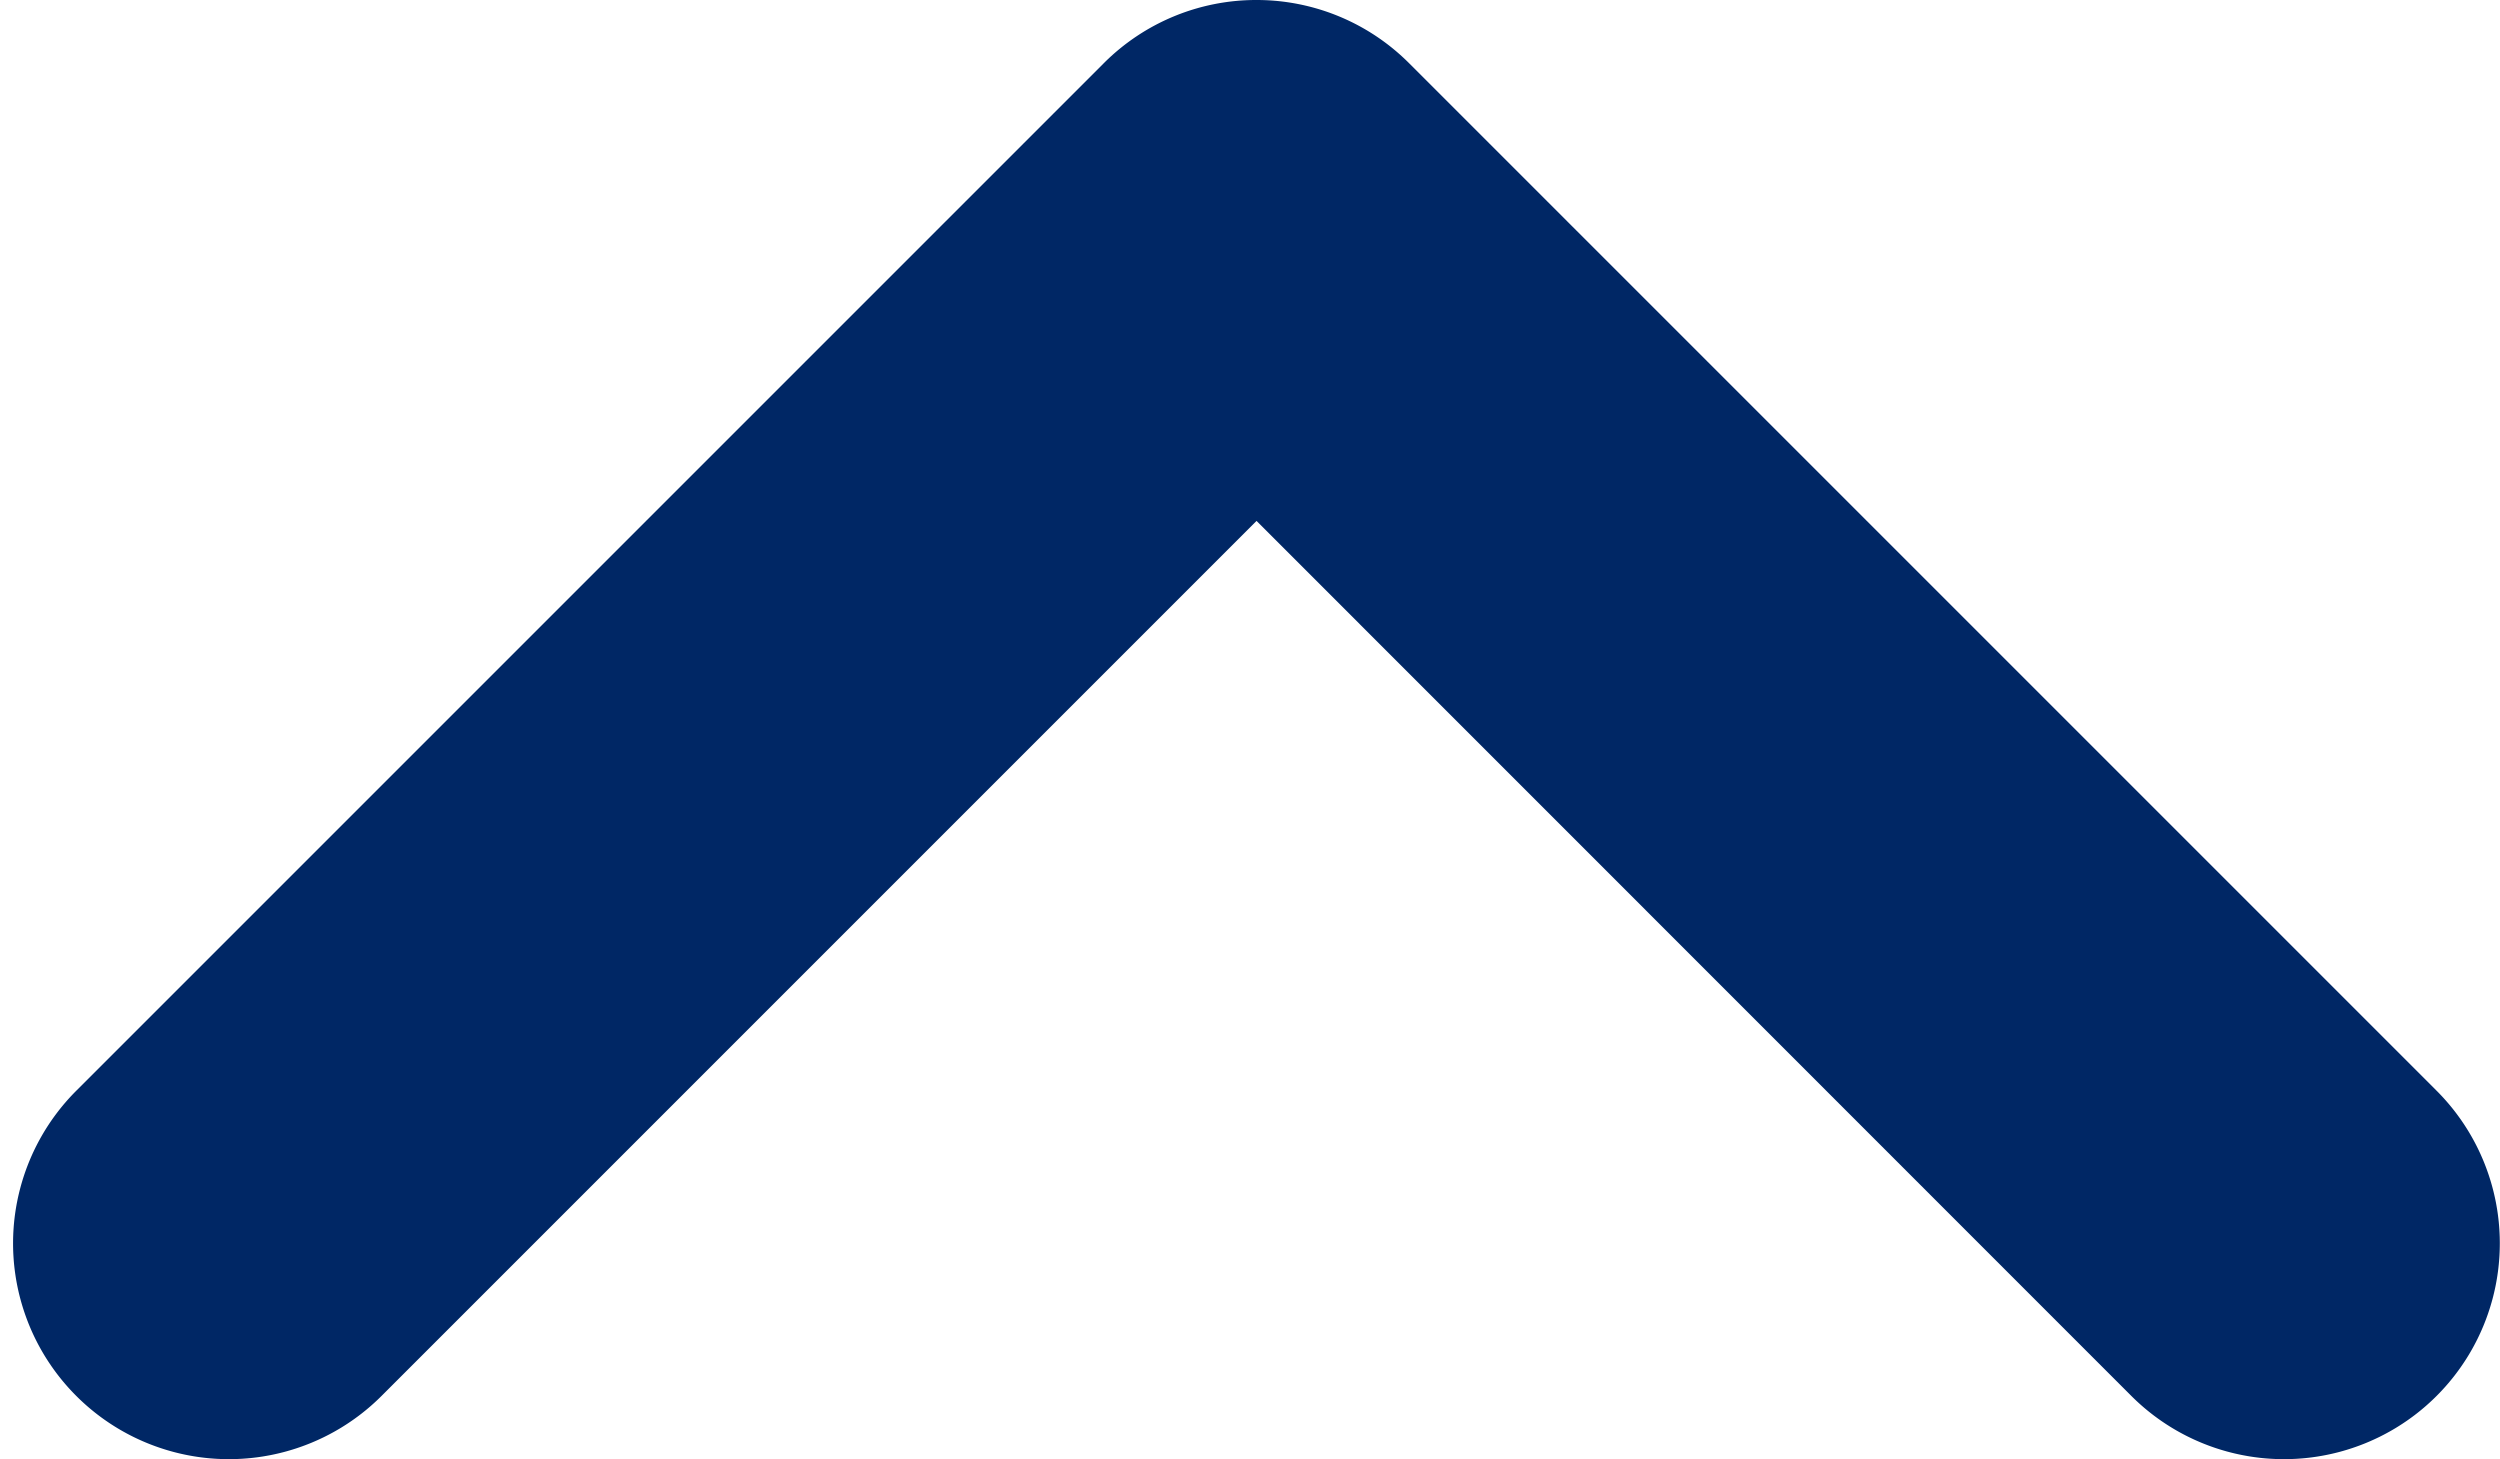<?xml version="1.0" encoding="UTF-8"?> <svg xmlns="http://www.w3.org/2000/svg" width="11.058" height="6.454" viewBox="0 0 11.058 6.454"><path id="Down_Arrow_3_" d="M25,45.454a.453.453,0,0,1-.321-.133l-4.545-4.545a.454.454,0,0,1,.643-.643L25,44.357l4.224-4.224a.454.454,0,1,1,.643.643l-4.545,4.545A.453.453,0,0,1,25,45.454Z" transform="translate(30.558 45.954) rotate(180)" fill="#002764" stroke="#002765" stroke-width="1"></path></svg> 